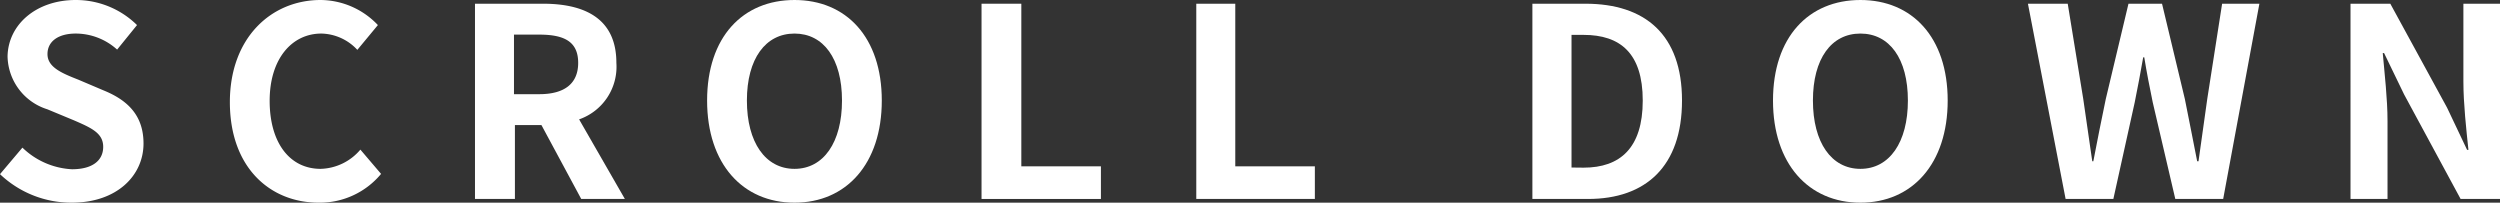 <svg xmlns="http://www.w3.org/2000/svg" width="188.48" height="15.28" viewBox="0 0 188.48 15.28">
  <rect x="0" y="0" width="188.48" height="15.28" fill="#333333" stroke="none"/>
  <title>scrolldown</title>
  <g id="圖層_2" data-name="圖層 2">
    <g id="圖層_1-2" data-name="圖層 1">
      <g>
        <path d="M0,13.13l1.69-2a5.78,5.78,0,0,0,3.74,1.63c1.53,0,2.35-.65,2.35-1.69s-.9-1.43-2.21-2l-2-.83a4.27,4.27,0,0,1-3-4C.62,1.85,2.73,0,5.71,0a6.57,6.57,0,0,1,4.62,1.89L8.83,3.74A4.66,4.66,0,0,0,5.71,2.53c-1.29,0-2.13.57-2.13,1.55S4.64,5.51,5.89,6l1.93.82c1.79.73,3,1.87,3,4,0,2.41-2,4.46-5.41,4.46A7.8,7.8,0,0,1,0,13.13Z" fill="#fff"/>
        <path d="M17.33,7.7c0-4.85,3.12-7.7,6.84-7.7a6,6,0,0,1,4.32,1.89L26.94,3.76a3.8,3.8,0,0,0-2.71-1.23c-2.23,0-3.9,1.91-3.9,5.07s1.51,5.13,3.84,5.13a4.06,4.06,0,0,0,3-1.45l1.56,1.83a6,6,0,0,1-4.7,2.17C20.35,15.28,17.33,12.62,17.33,7.7Z" fill="#fff"/>
        <path d="M43.82,15l-3-5.57h-2V15H35.81V.28h5.13c3.08,0,5.53,1.07,5.53,4.46A4.2,4.2,0,0,1,43.66,9l3.45,6ZM38.75,7.1h1.91c1.89,0,2.93-.79,2.93-2.36s-1-2.13-2.93-2.13H38.75Z" fill="#fff"/>
        <path d="M53.31,7.58C53.31,2.79,56,0,59.9,0s6.58,2.81,6.58,7.58-2.68,7.7-6.58,7.7S53.31,12.36,53.31,7.58Zm10.17,0c0-3.16-1.4-5.05-3.58-5.05s-3.59,1.89-3.59,5.05,1.4,5.15,3.59,5.15S63.48,10.73,63.48,7.58Z" fill="#fff"/>
        <path d="M74,.28H77V12.54h6V15H74Z" fill="#fff"/>
        <path d="M90.19.28h2.94V12.54h6V15H90.19Z" fill="#fff"/>
        <path d="M115.53.28h4c4.5,0,7.28,2.33,7.28,7.3S124.07,15,119.73,15h-4.2Zm3.86,12.36c2.75,0,4.46-1.48,4.46-5.06s-1.71-4.95-4.46-4.95h-.91v10Z" fill="#fff"/>
        <path d="M133.67,7.58c0-4.79,2.69-7.58,6.59-7.58s6.58,2.81,6.58,7.58-2.68,7.7-6.58,7.7S133.67,12.36,133.67,7.58Zm10.17,0c0-3.16-1.39-5.05-3.58-5.05s-3.58,1.89-3.58,5.05,1.39,5.15,3.58,5.15S143.84,10.73,143.84,7.58Z" fill="#fff"/>
        <path d="M152.89.28h3l1.17,7.18c.22,1.55.46,3.13.68,4.7h.08c.3-1.57.62-3.17.94-4.7L160.47.28H163l1.72,7.18c.31,1.51.61,3.11.93,4.7h.1c.22-1.59.44-3.17.66-4.7L167.53.28h2.81L167.61,15H164L162.3,7.72c-.24-1.15-.46-2.29-.64-3.4h-.08c-.2,1.11-.4,2.25-.64,3.4L159.33,15h-3.6Z" fill="#fff"/>
        <path d="M177.21.28h3l4.28,7.84L186,11.3h.1c-.16-1.53-.38-3.48-.38-5.15V.28h2.79V15h-3l-4.26-7.88L179.74,4h-.1c.14,1.59.36,3.44.36,5.13V15h-2.79Z" fill="#fff"/>
      </g>
    </g>
  </g>
</svg>
